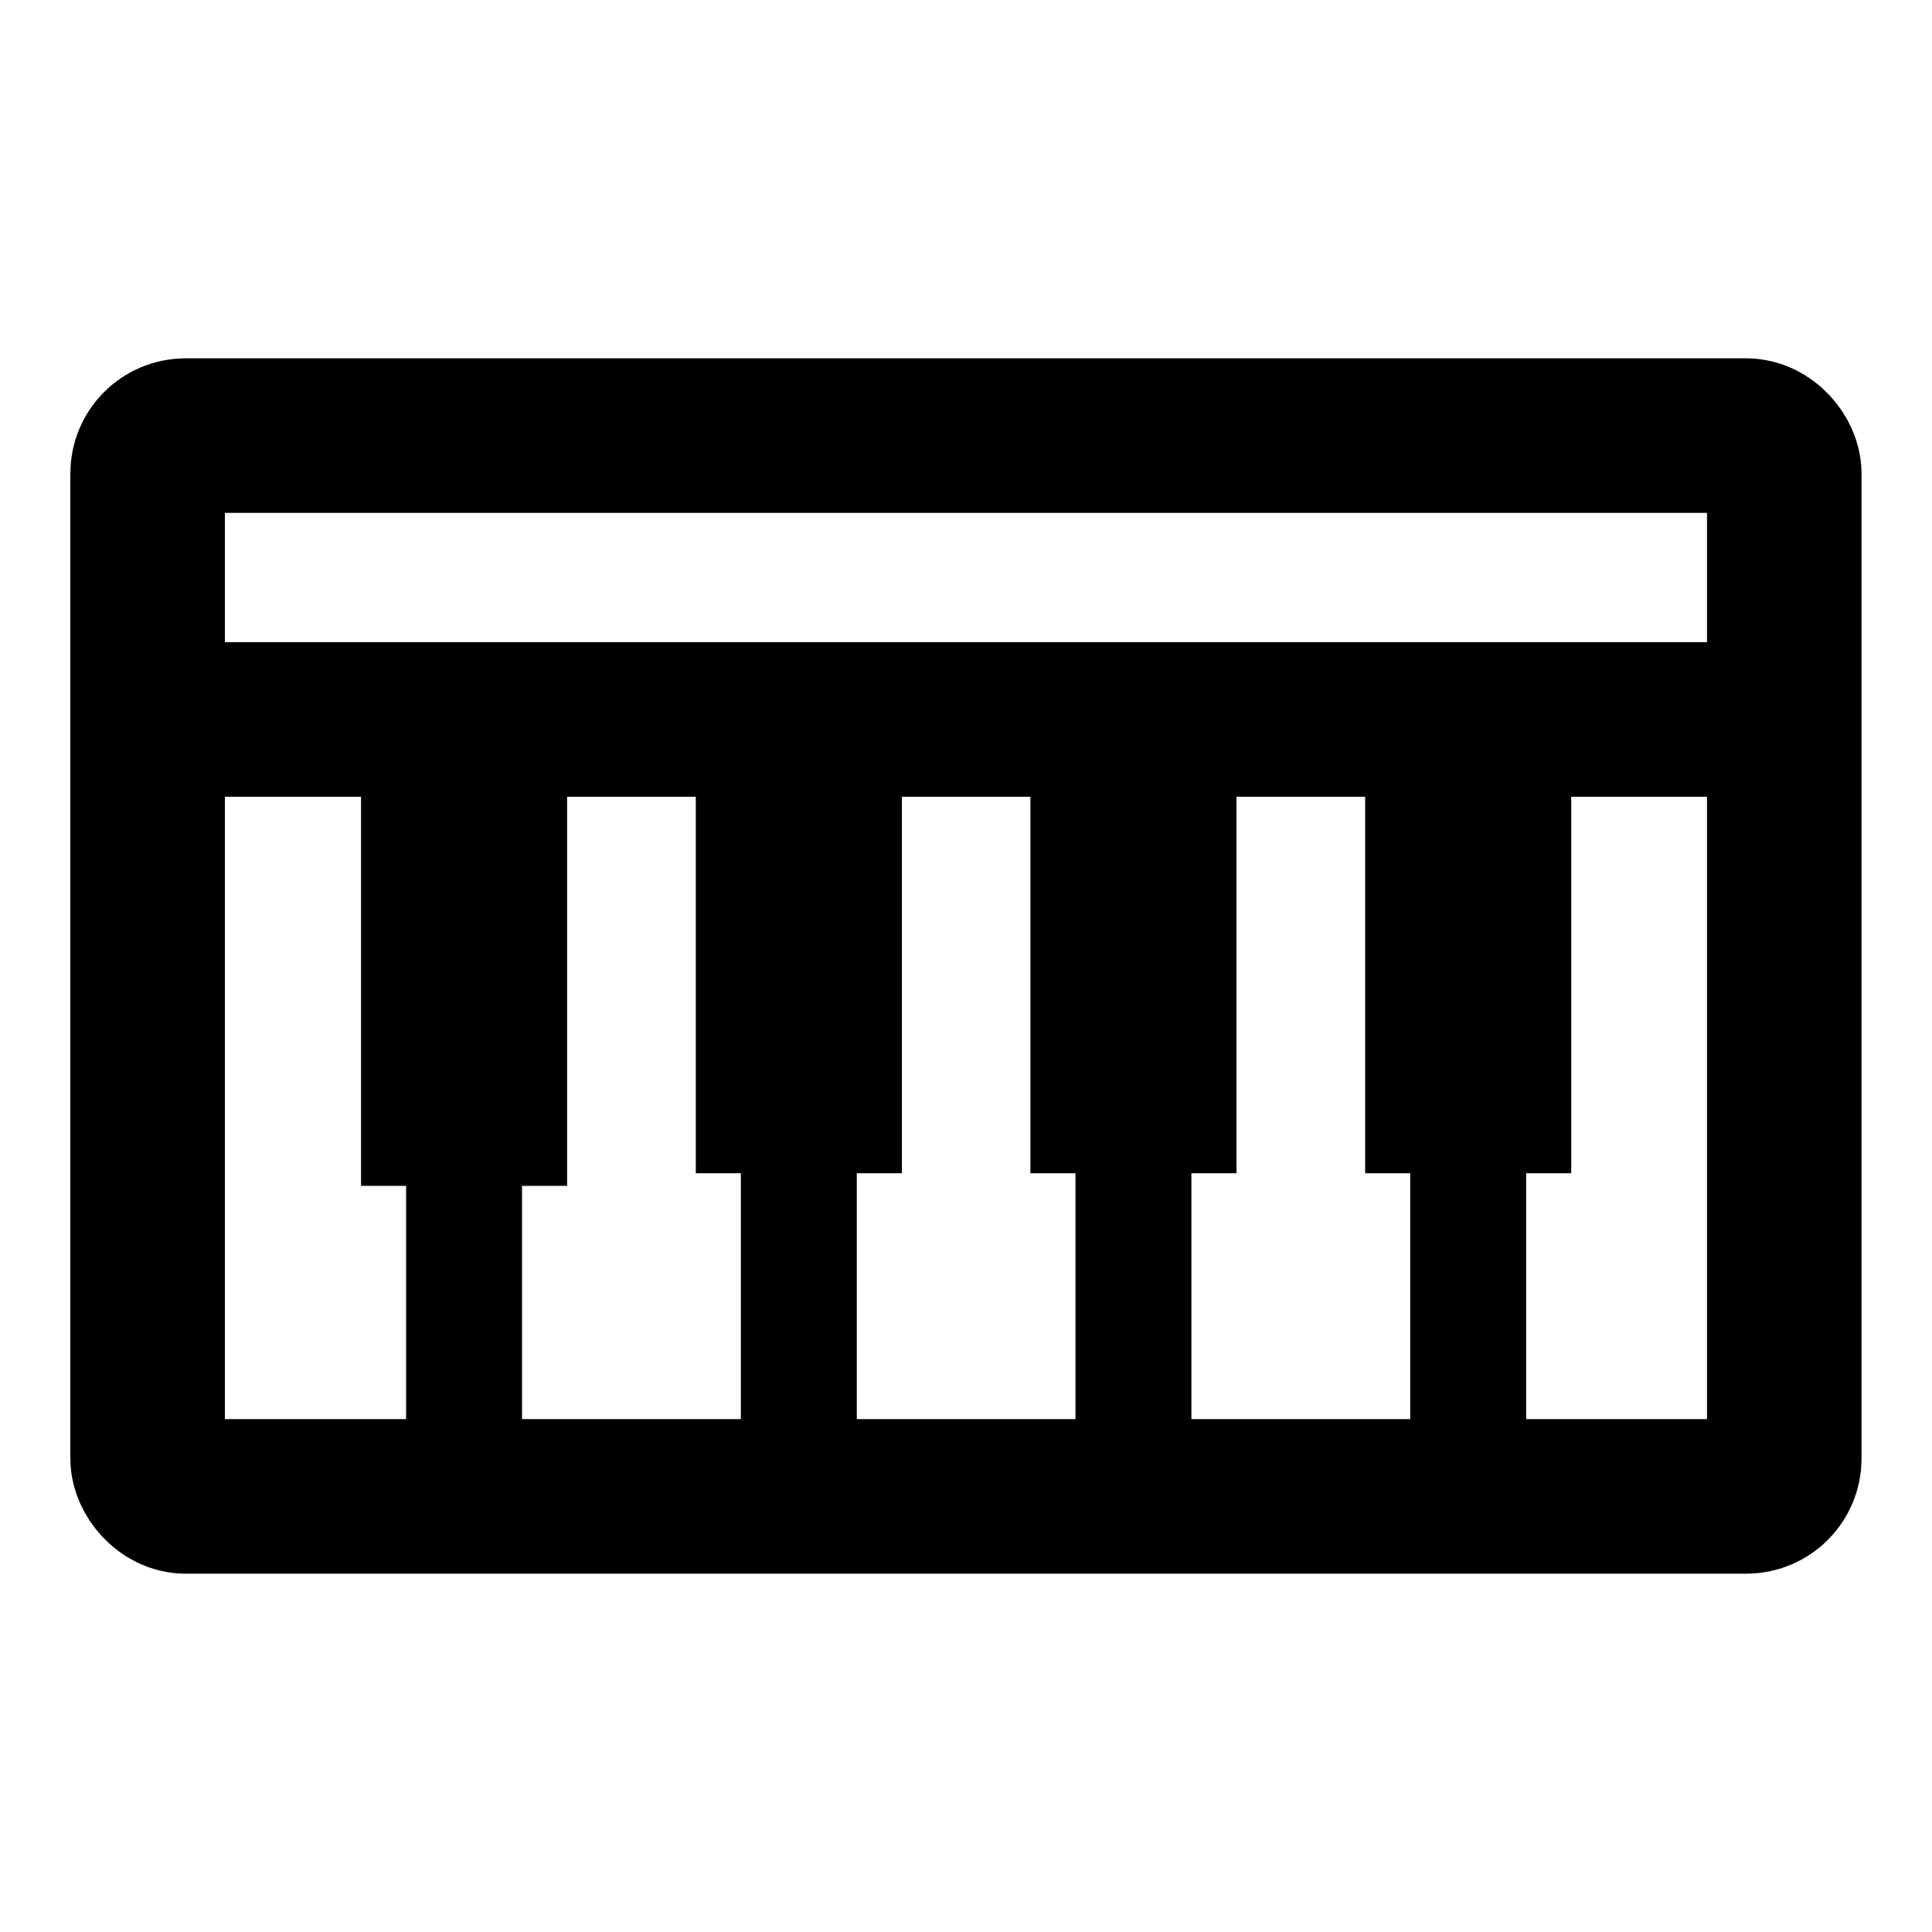 <?xml version="1.0" encoding="UTF-8"?><svg id="keyboard_mania_-_Pcsx2" xmlns="http://www.w3.org/2000/svg" viewBox="0 0 150 150"><defs><style>.cls-1{stroke-width:16px;}.cls-1,.cls-2,.cls-3,.cls-4{fill:none;}.cls-1,.cls-3,.cls-4{stroke:#000;stroke-miterlimit:10;}.cls-3{stroke-width:12px;}.cls-4{stroke-width:9px;}</style></defs><g id="tela"><rect class="cls-2" width="150" height="150"/></g><g id="By_maxihplay"><g id="teclas"><line id="_4b" class="cls-4" x1="113.99" y1="85.32" x2="113.99" y2="113.23"/><line id="_3b" class="cls-4" x1="88" y1="85.32" x2="88" y2="113.23"/><line id="_2b" class="cls-4" x1="62.02" y1="85.32" x2="62.02" y2="113.23"/><line id="_1b" class="cls-4" x1="36.03" y1="85.32" x2="36.03" y2="113.23"/><line id="_4" class="cls-1" x1="113.99" y1="56.89" x2="113.99" y2="91.09"/><line id="_3" class="cls-1" x1="88" y1="56.89" x2="88" y2="91.09"/><line id="_2" class="cls-1" x1="62.02" y1="56.89" x2="62.02" y2="91.09"/><line id="_1" class="cls-1" x1="36.03" y1="57.87" x2="36.03" y2="92.07"/></g><g id="corpo"><rect class="cls-3" x="11.46" y="33.82" width="127.07" height="82.36" rx="2.94" ry="2.94"/><line class="cls-3" x1="13.49" y1="55.86" x2="136.52" y2="55.86"/></g></g></svg>